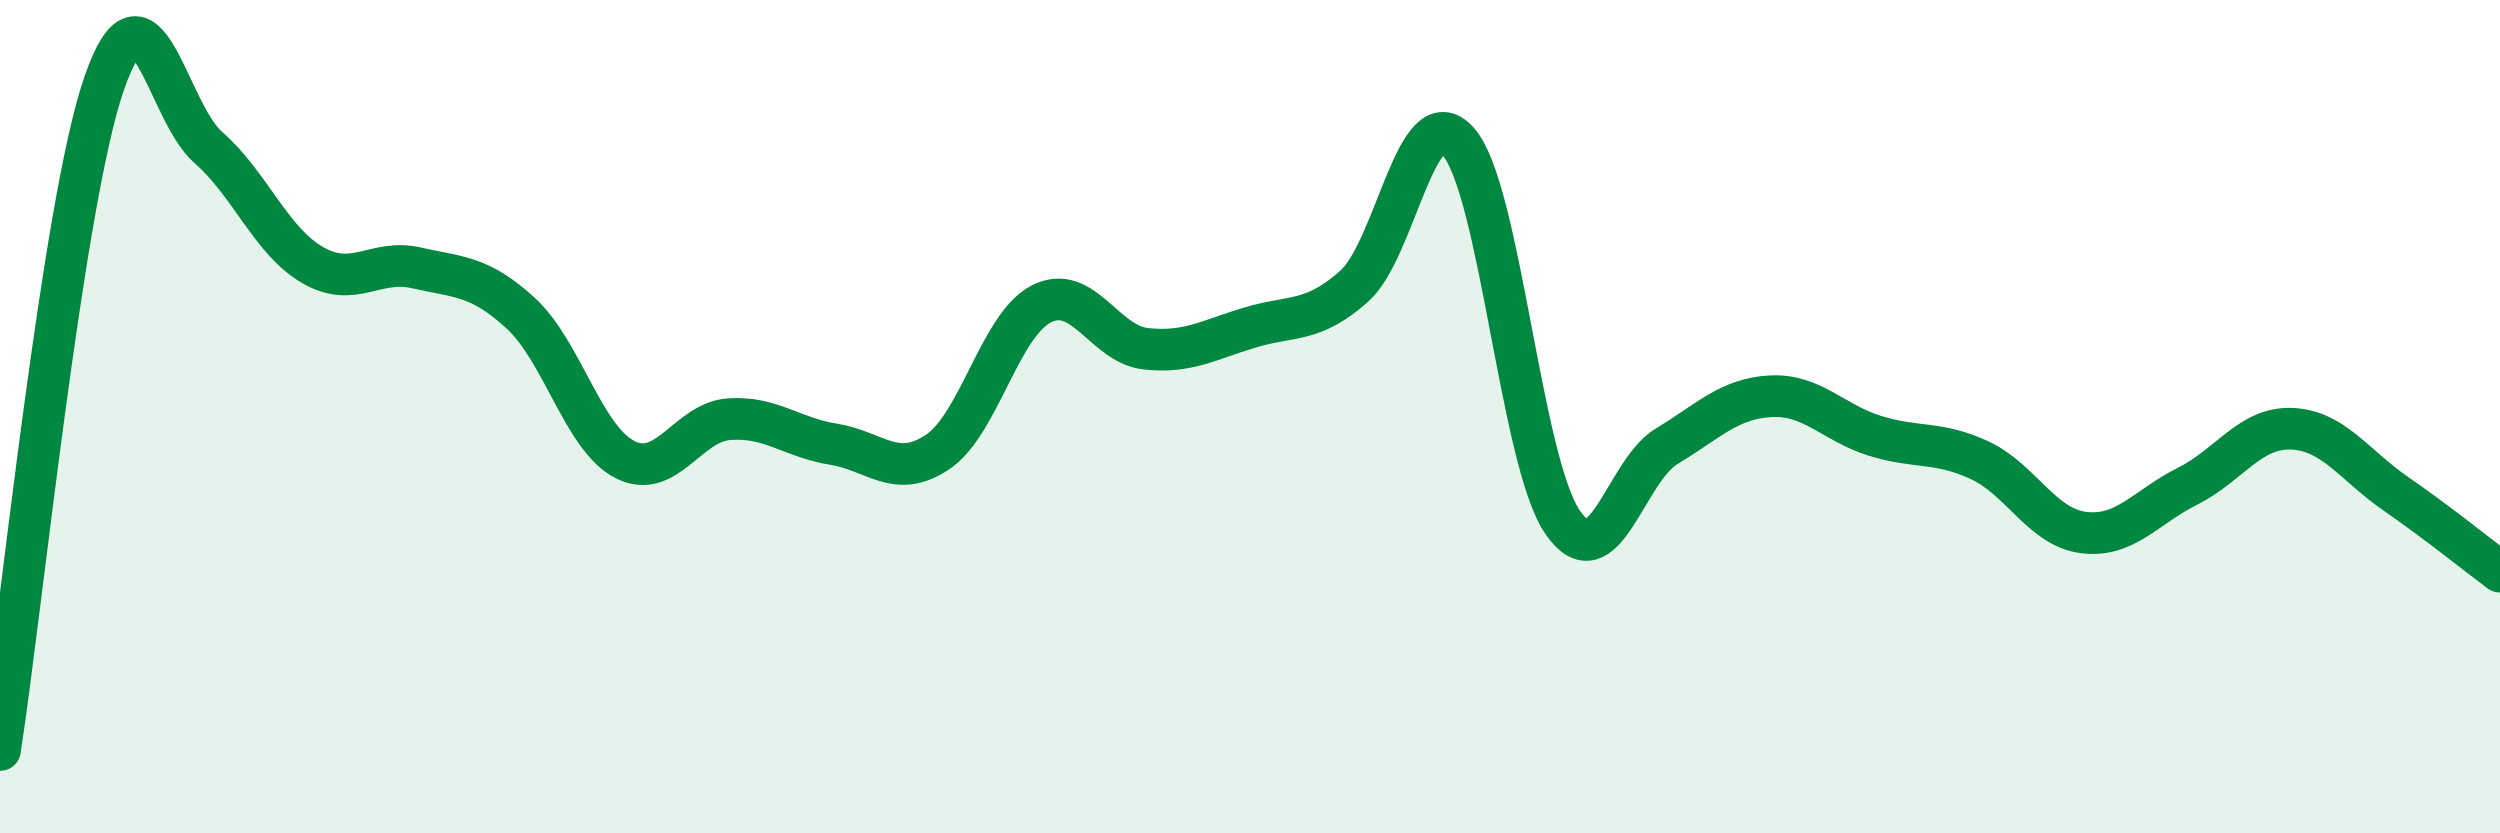 
    <svg width="60" height="20" viewBox="0 0 60 20" xmlns="http://www.w3.org/2000/svg">
      <path
        d="M 0,18 C 0.5,14.8 1.5,4.89 2.5,2 C 3.5,-0.89 4,2.67 5,3.54 C 6,4.41 6.5,5.78 7.5,6.36 C 8.5,6.94 9,6.2 10,6.43 C 11,6.66 11.5,6.6 12.5,7.52 C 13.5,8.44 14,10.52 15,11.03 C 16,11.54 16.5,10.13 17.5,10.06 C 18.5,9.99 19,10.5 20,10.66 C 21,10.82 21.5,11.52 22.5,10.85 C 23.5,10.18 24,7.79 25,7.29 C 26,6.79 26.5,8.26 27.5,8.37 C 28.5,8.48 29,8.16 30,7.86 C 31,7.56 31.5,7.76 32.5,6.87 C 33.5,5.98 34,2.27 35,3.4 C 36,4.53 36.5,11.07 37.5,12.53 C 38.5,13.99 39,11.31 40,10.71 C 41,10.11 41.5,9.56 42.5,9.51 C 43.5,9.46 44,10.15 45,10.46 C 46,10.77 46.5,10.58 47.5,11.04 C 48.5,11.5 49,12.65 50,12.78 C 51,12.91 51.5,12.17 52.5,11.67 C 53.5,11.17 54,10.25 55,10.29 C 56,10.33 56.5,11.16 57.5,11.85 C 58.5,12.54 59.5,13.35 60,13.72L60 20L0 20Z"
        fill="#008740"
        opacity="0.1"
        stroke-linecap="round"
        stroke-linejoin="round"
      />
      <path
        d="M 0,18 C 0.5,14.8 1.5,4.89 2.5,2 C 3.5,-0.89 4,2.67 5,3.54 C 6,4.41 6.5,5.78 7.5,6.36 C 8.5,6.94 9,6.2 10,6.43 C 11,6.66 11.5,6.6 12.5,7.52 C 13.5,8.44 14,10.52 15,11.03 C 16,11.54 16.5,10.13 17.5,10.06 C 18.5,9.99 19,10.5 20,10.66 C 21,10.82 21.5,11.52 22.5,10.85 C 23.5,10.18 24,7.79 25,7.29 C 26,6.79 26.5,8.26 27.5,8.37 C 28.5,8.48 29,8.16 30,7.86 C 31,7.56 31.5,7.76 32.5,6.87 C 33.5,5.98 34,2.27 35,3.4 C 36,4.53 36.5,11.07 37.5,12.53 C 38.5,13.99 39,11.31 40,10.71 C 41,10.11 41.5,9.56 42.5,9.51 C 43.5,9.46 44,10.15 45,10.46 C 46,10.77 46.5,10.58 47.5,11.04 C 48.5,11.5 49,12.65 50,12.78 C 51,12.91 51.5,12.17 52.5,11.67 C 53.5,11.17 54,10.25 55,10.29 C 56,10.33 56.5,11.16 57.5,11.85 C 58.5,12.54 59.5,13.35 60,13.72"
        stroke="#008740"
        stroke-width="1"
        fill="none"
        stroke-linecap="round"
        stroke-linejoin="round"
      />
    </svg>
  